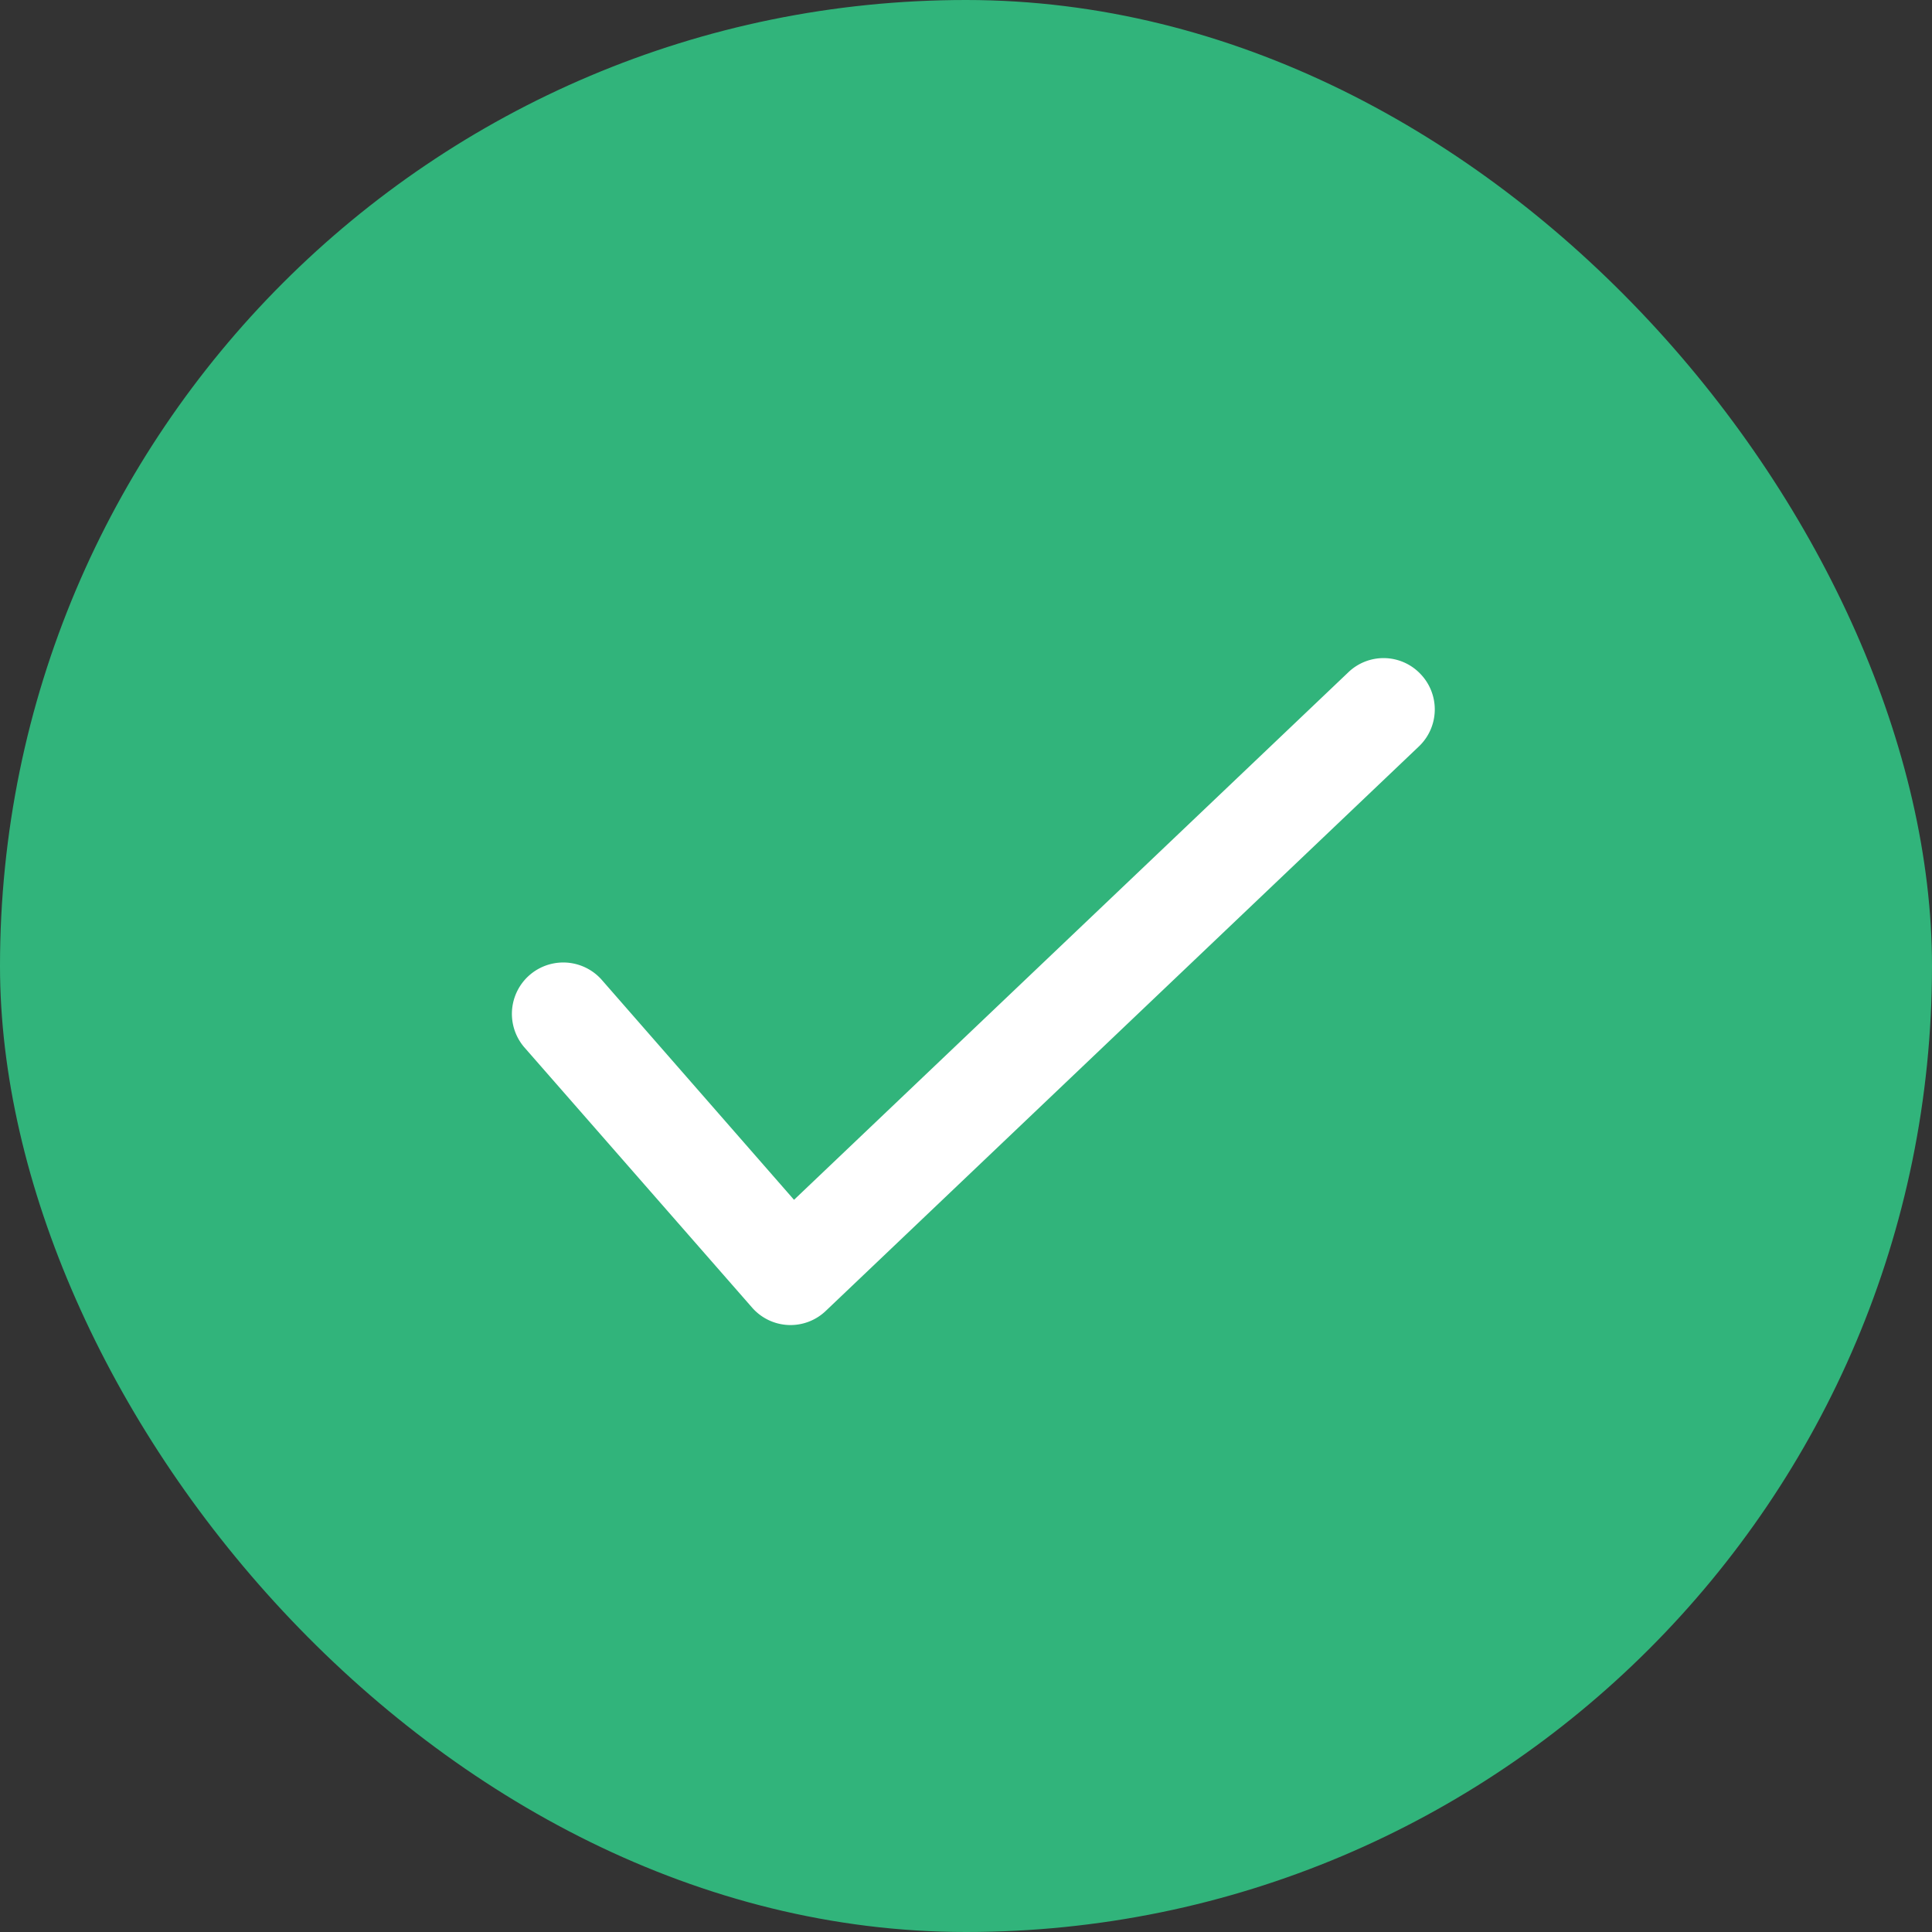 <svg id="Group_36063" data-name="Group 36063" xmlns="http://www.w3.org/2000/svg" width="54.924" height="54.924" viewBox="0 0 54.924 54.924">
  <rect x="0" y="0" width="54.924" height="54.924" fill="#333333" stroke="none"/>
  <rect id="Rectangle_21" data-name="Rectangle 21" width="54.924" height="54.924" rx="27.462" fill="#31b47b"/>
  <g id="Icons_Outline_Checkmark" data-name="Icons/Outline/Checkmark" transform="translate(14.537 18.709)">
    <path id="Shape" d="M25.848.454A1.452,1.452,0,0,1,25.8,2.511L8.945,18.552a1.45,1.45,0,0,1-2.1-.087L.361,11.056A1.46,1.46,0,0,1,2.556,9.131L8.036,15.4,23.786.411A1.446,1.446,0,0,1,25.848.454Z" transform="translate(0 0)" fill="#fff"/>
  </g>
</svg>
